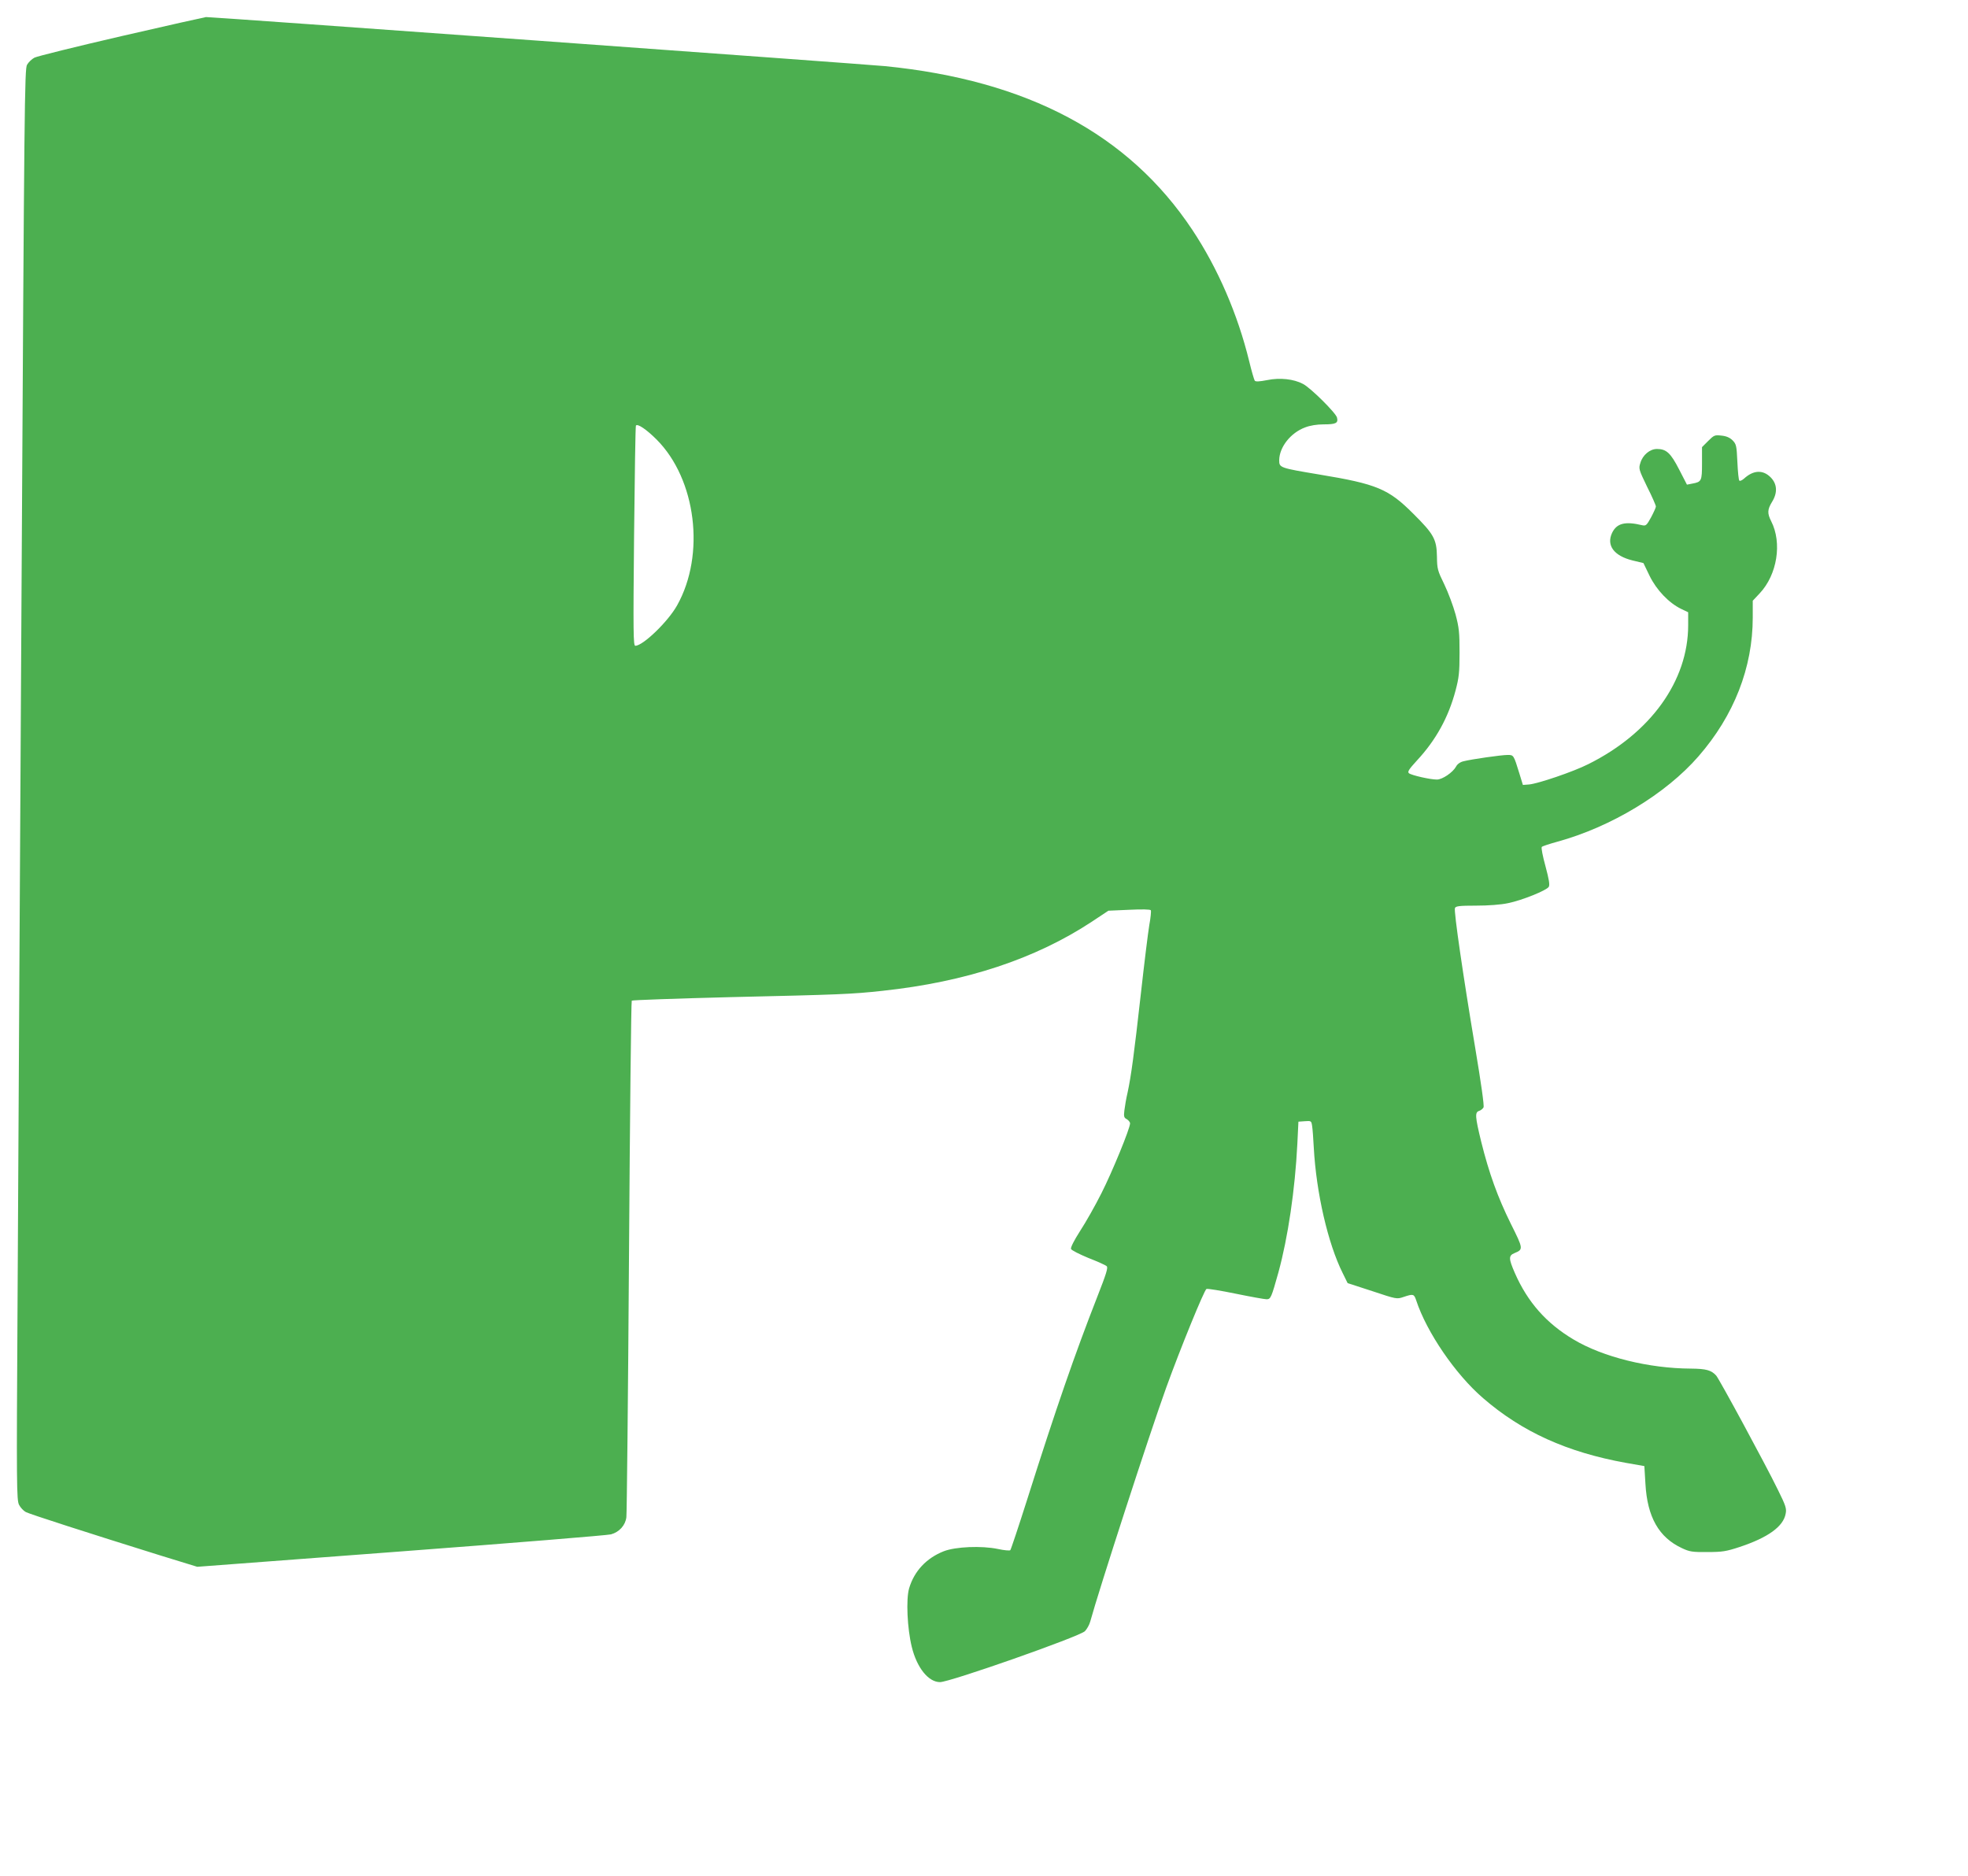 <?xml version="1.0" standalone="no"?>
<!DOCTYPE svg PUBLIC "-//W3C//DTD SVG 20010904//EN"
 "http://www.w3.org/TR/2001/REC-SVG-20010904/DTD/svg10.dtd">
<svg version="1.0" xmlns="http://www.w3.org/2000/svg"
 width="1280pt" height="1220pt" viewBox="0 0 1280 1220"
 preserveAspectRatio="xMidYMid meet">
<g transform="translate(0,1220) scale(0.1,-0.1)"
fill="#4caf50" stroke="none">
<path d="M790 11965 c-294 -68 -549 -131 -566 -140 -17 -9 -38 -29 -48 -46
-16 -27 -18 -237 -36 -3432 -11 -1871 -22 -3964 -26 -4652 -7 -1157 -6 -1252
10 -1282 9 -18 29 -39 44 -47 27 -14 406 -136 871 -281 l244 -75 1326 100
c729 55 1344 105 1365 111 54 15 94 59 100 112 3 23 11 787 17 1697 6 910 14
1658 18 1662 4 4 295 14 646 23 699 16 785 19 985 41 542 58 995 208 1362 450
l107 71 135 6 c83 4 137 3 141 -3 3 -5 -1 -49 -10 -97 -8 -48 -33 -250 -55
-448 -44 -392 -63 -533 -86 -640 -9 -38 -18 -91 -21 -117 -5 -40 -2 -48 16
-57 11 -7 21 -19 21 -27 0 -33 -116 -316 -186 -454 -40 -80 -103 -191 -139
-246 -39 -61 -63 -108 -59 -117 3 -8 54 -34 112 -58 59 -23 113 -47 120 -54
10 -9 -2 -48 -62 -201 -144 -368 -265 -716 -456 -1319 -56 -176 -105 -323
-109 -327 -4 -4 -40 -1 -81 8 -106 22 -275 15 -352 -15 -112 -44 -192 -129
-225 -241 -21 -72 -12 -261 17 -380 33 -136 108 -230 184 -230 64 0 904 295
942 331 13 13 29 41 35 63 56 205 386 1222 494 1521 91 252 248 637 262 642 8
3 94 -11 191 -31 98 -20 187 -36 200 -36 27 0 31 11 77 175 62 227 108 537
123 835 l7 145 42 3 c41 3 42 2 47 -30 3 -18 8 -82 11 -143 16 -293 92 -623
188 -815 l32 -65 160 -52 c159 -53 160 -53 204 -38 63 21 68 20 82 -22 68
-207 255 -481 435 -636 253 -219 546 -352 929 -421 l120 -21 7 -115 c12 -216
87 -349 238 -419 49 -23 67 -26 165 -25 97 0 122 4 210 33 184 61 284 133 299
216 7 34 1 52 -52 159 -77 158 -379 716 -400 740 -32 35 -65 44 -164 45 -273
1 -572 75 -763 189 -177 105 -299 243 -382 432 -41 94 -42 114 -3 130 59 24
58 28 -24 192 -85 172 -141 327 -192 532 -40 164 -42 192 -14 201 11 3 24 14
29 23 5 11 -15 153 -55 392 -77 459 -139 884 -131 904 5 13 28 16 137 16 80 0
161 6 208 16 90 18 251 83 265 106 8 12 2 48 -21 134 -18 65 -29 121 -24 126
5 5 51 20 102 34 349 96 705 311 917 555 231 265 353 577 353 903 l0 109 46
49 c113 121 146 327 74 468 -26 51 -25 76 5 125 38 61 34 118 -9 161 -50 50
-112 47 -173 -9 -13 -11 -26 -17 -30 -13 -5 4 -10 59 -13 122 -5 106 -7 115
-31 140 -18 18 -41 28 -73 31 -43 5 -48 3 -86 -35 l-40 -40 0 -105 c0 -115 -3
-121 -62 -132 l-36 -7 -51 99 c-55 107 -83 133 -144 133 -46 0 -93 -39 -108
-91 -12 -37 -10 -43 44 -155 32 -63 57 -121 57 -128 0 -7 -14 -38 -31 -70 -29
-53 -34 -57 -58 -52 -111 27 -166 13 -196 -50 -38 -81 12 -149 133 -179 l71
-17 40 -83 c45 -92 125 -176 205 -215 l46 -22 0 -84 c0 -362 -244 -702 -650
-904 -97 -49 -327 -127 -385 -132 l-40 -3 -23 75 c-37 120 -37 120 -76 120
-42 0 -236 -28 -287 -41 -22 -5 -41 -19 -49 -35 -21 -38 -89 -84 -124 -84 -45
0 -166 28 -182 41 -11 9 -2 24 51 82 124 133 206 282 252 456 22 83 26 117 26
246 0 130 -3 163 -26 249 -15 55 -48 143 -73 195 -44 90 -47 101 -48 181 -2
113 -20 146 -155 280 -160 160 -235 192 -611 254 -257 43 -260 44 -260 93 1
85 74 178 168 213 33 13 78 20 120 20 81 0 97 8 88 44 -7 30 -171 193 -221
219 -60 32 -150 42 -233 25 -51 -10 -75 -11 -81 -4 -4 6 -21 63 -36 126 -75
307 -204 605 -370 855 -414 623 -1072 973 -2000 1065 -124 12 -4391 321 -4415
319 -8 -1 -256 -56 -550 -124z m3481 -2624 c257 -258 318 -748 133 -1078 -59
-106 -222 -263 -272 -263 -13 0 -14 85 -8 712 4 391 9 715 12 720 10 15 69
-25 135 -91z"/>
</g>
</svg>
